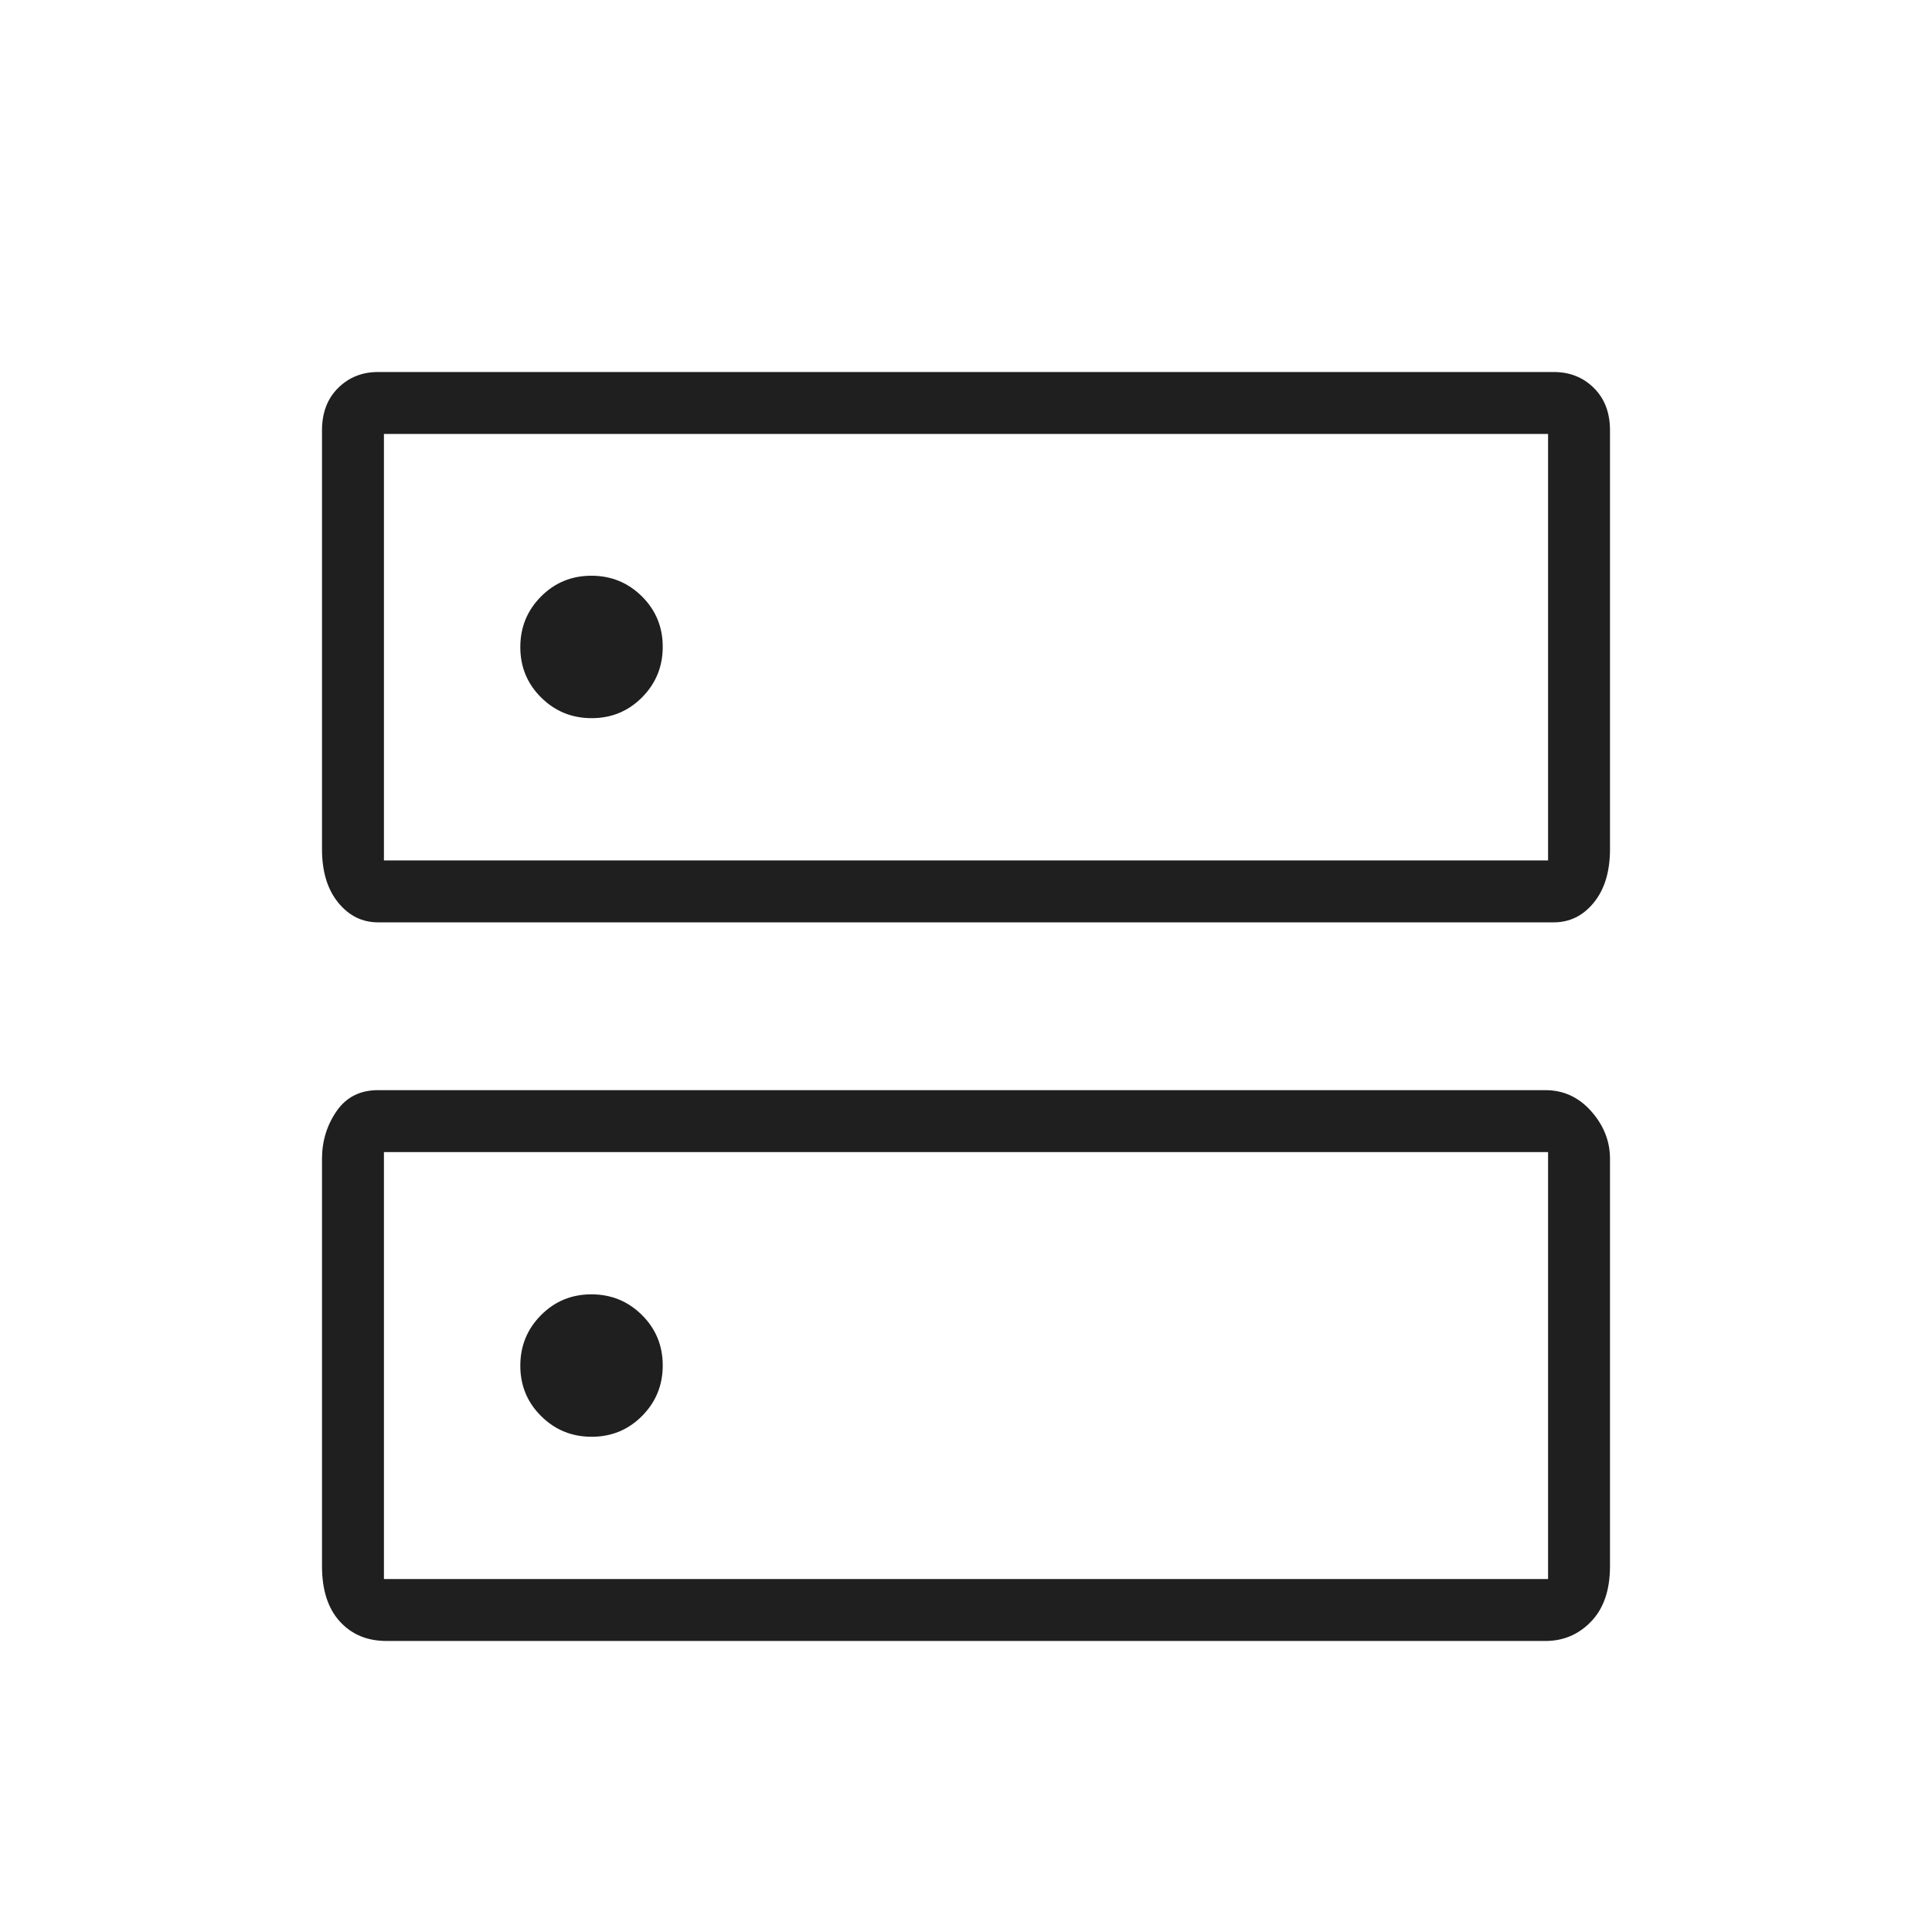 <svg xmlns="http://www.w3.org/2000/svg" height="48px" viewBox="0 -960 960 960" width="48px" fill="#1f1f1f"><path d="M293.85-673.92q-14.77 0-25.04 10.34t-10.27 25.11q0 14.78 10.34 25.05 10.34 10.27 25.12 10.27 14.77 0 25.04-10.35 10.27-10.34 10.27-25.11t-10.34-25.04q-10.35-10.27-25.12-10.27Zm0 357.07q-14.77 0-25.04 10.35-10.27 10.34-10.27 25.11t10.34 25.04q10.34 10.27 25.12 10.27 14.77 0 25.04-10.34t10.27-25.11q0-14.78-10.34-25.05-10.35-10.27-25.12-10.27Zm-106-458.3h584.21q11.94 0 19.94 7.94 8 7.95 8 21.02v208.11q0 16.66-8 26.52-8 9.87-19.94 9.87H187.85q-11.85 0-19.85-9.87-8-9.86-8-26.52v-208.11q0-13.07 8-21.02 8-7.94 19.85-7.94Zm2.92 30.77v211.92h578.46v-211.92H190.77Zm-2.92 326.07h580.07q13.46 0 22.77 10.51 9.31 10.51 9.31 23.6v202.43q0 17.69-9.31 27.42-9.31 9.74-22.77 9.74H192.08q-14.46 0-23.27-9.74-8.81-9.73-8.81-27.42V-384.2q0-13.09 7.19-23.6 7.19-10.51 20.66-10.51Zm2.92 30.77v212.16h578.46v-212.16H190.77Zm0-356.84v211.92-211.92Zm0 356.84v212.16-212.16Z"/></svg>